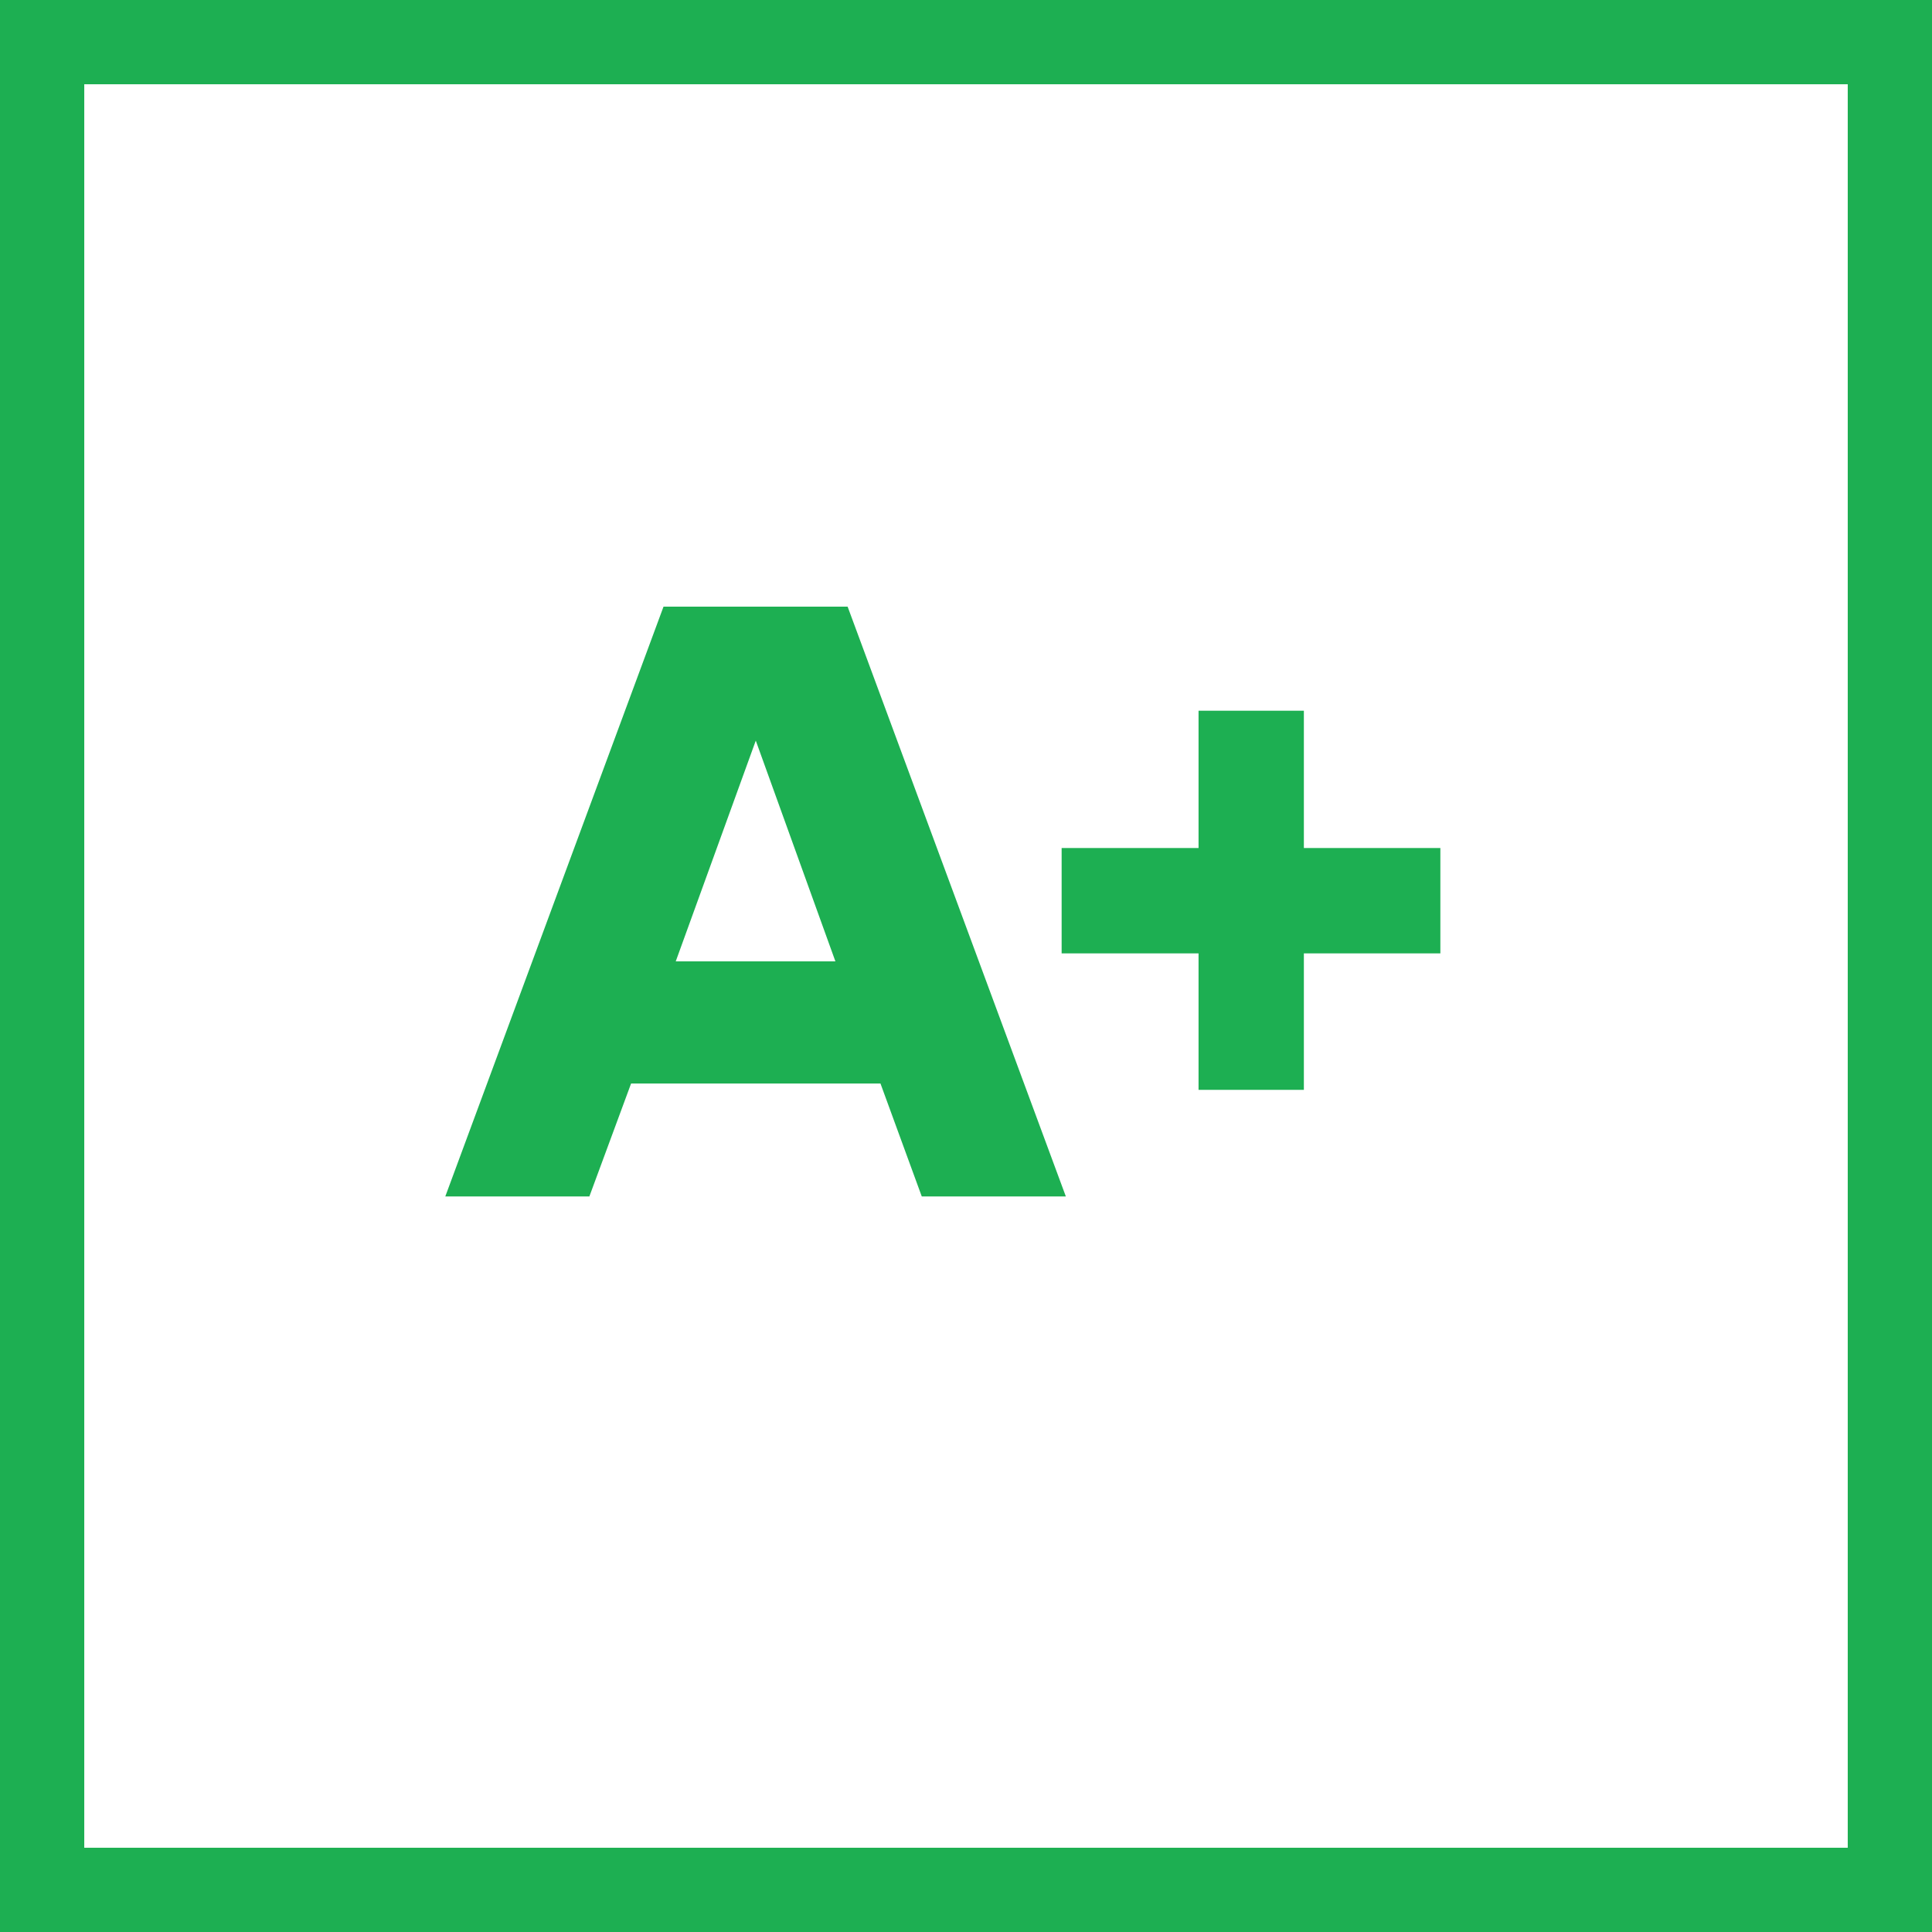 <svg xmlns="http://www.w3.org/2000/svg" id="Layer_2" viewBox="0 0 45.86 45.86"><defs><style>.cls-1{fill:#1daf52;}.cls-2{fill:none;stroke:#1daf52;stroke-width:2px;}</style></defs><g id="Layer_1-2"><g><path class="cls-1" d="m21.88,28.4h3.42l-5.18-14h-4.37l-5.18,14h3.42l.99-2.68h5.92l.98,2.68Zm-5.84-5.58l1.9-5.24,1.89,5.24h-3.8Zm18.15-2.69h-3.24v-3.26h-2.5v3.26h-3.25v2.5h3.25v3.24h2.5v-3.24h3.24v-2.5Z"></path><rect class="cls-2" x="1" y="1" width="43.86" height="43.86"></rect></g></g></svg>